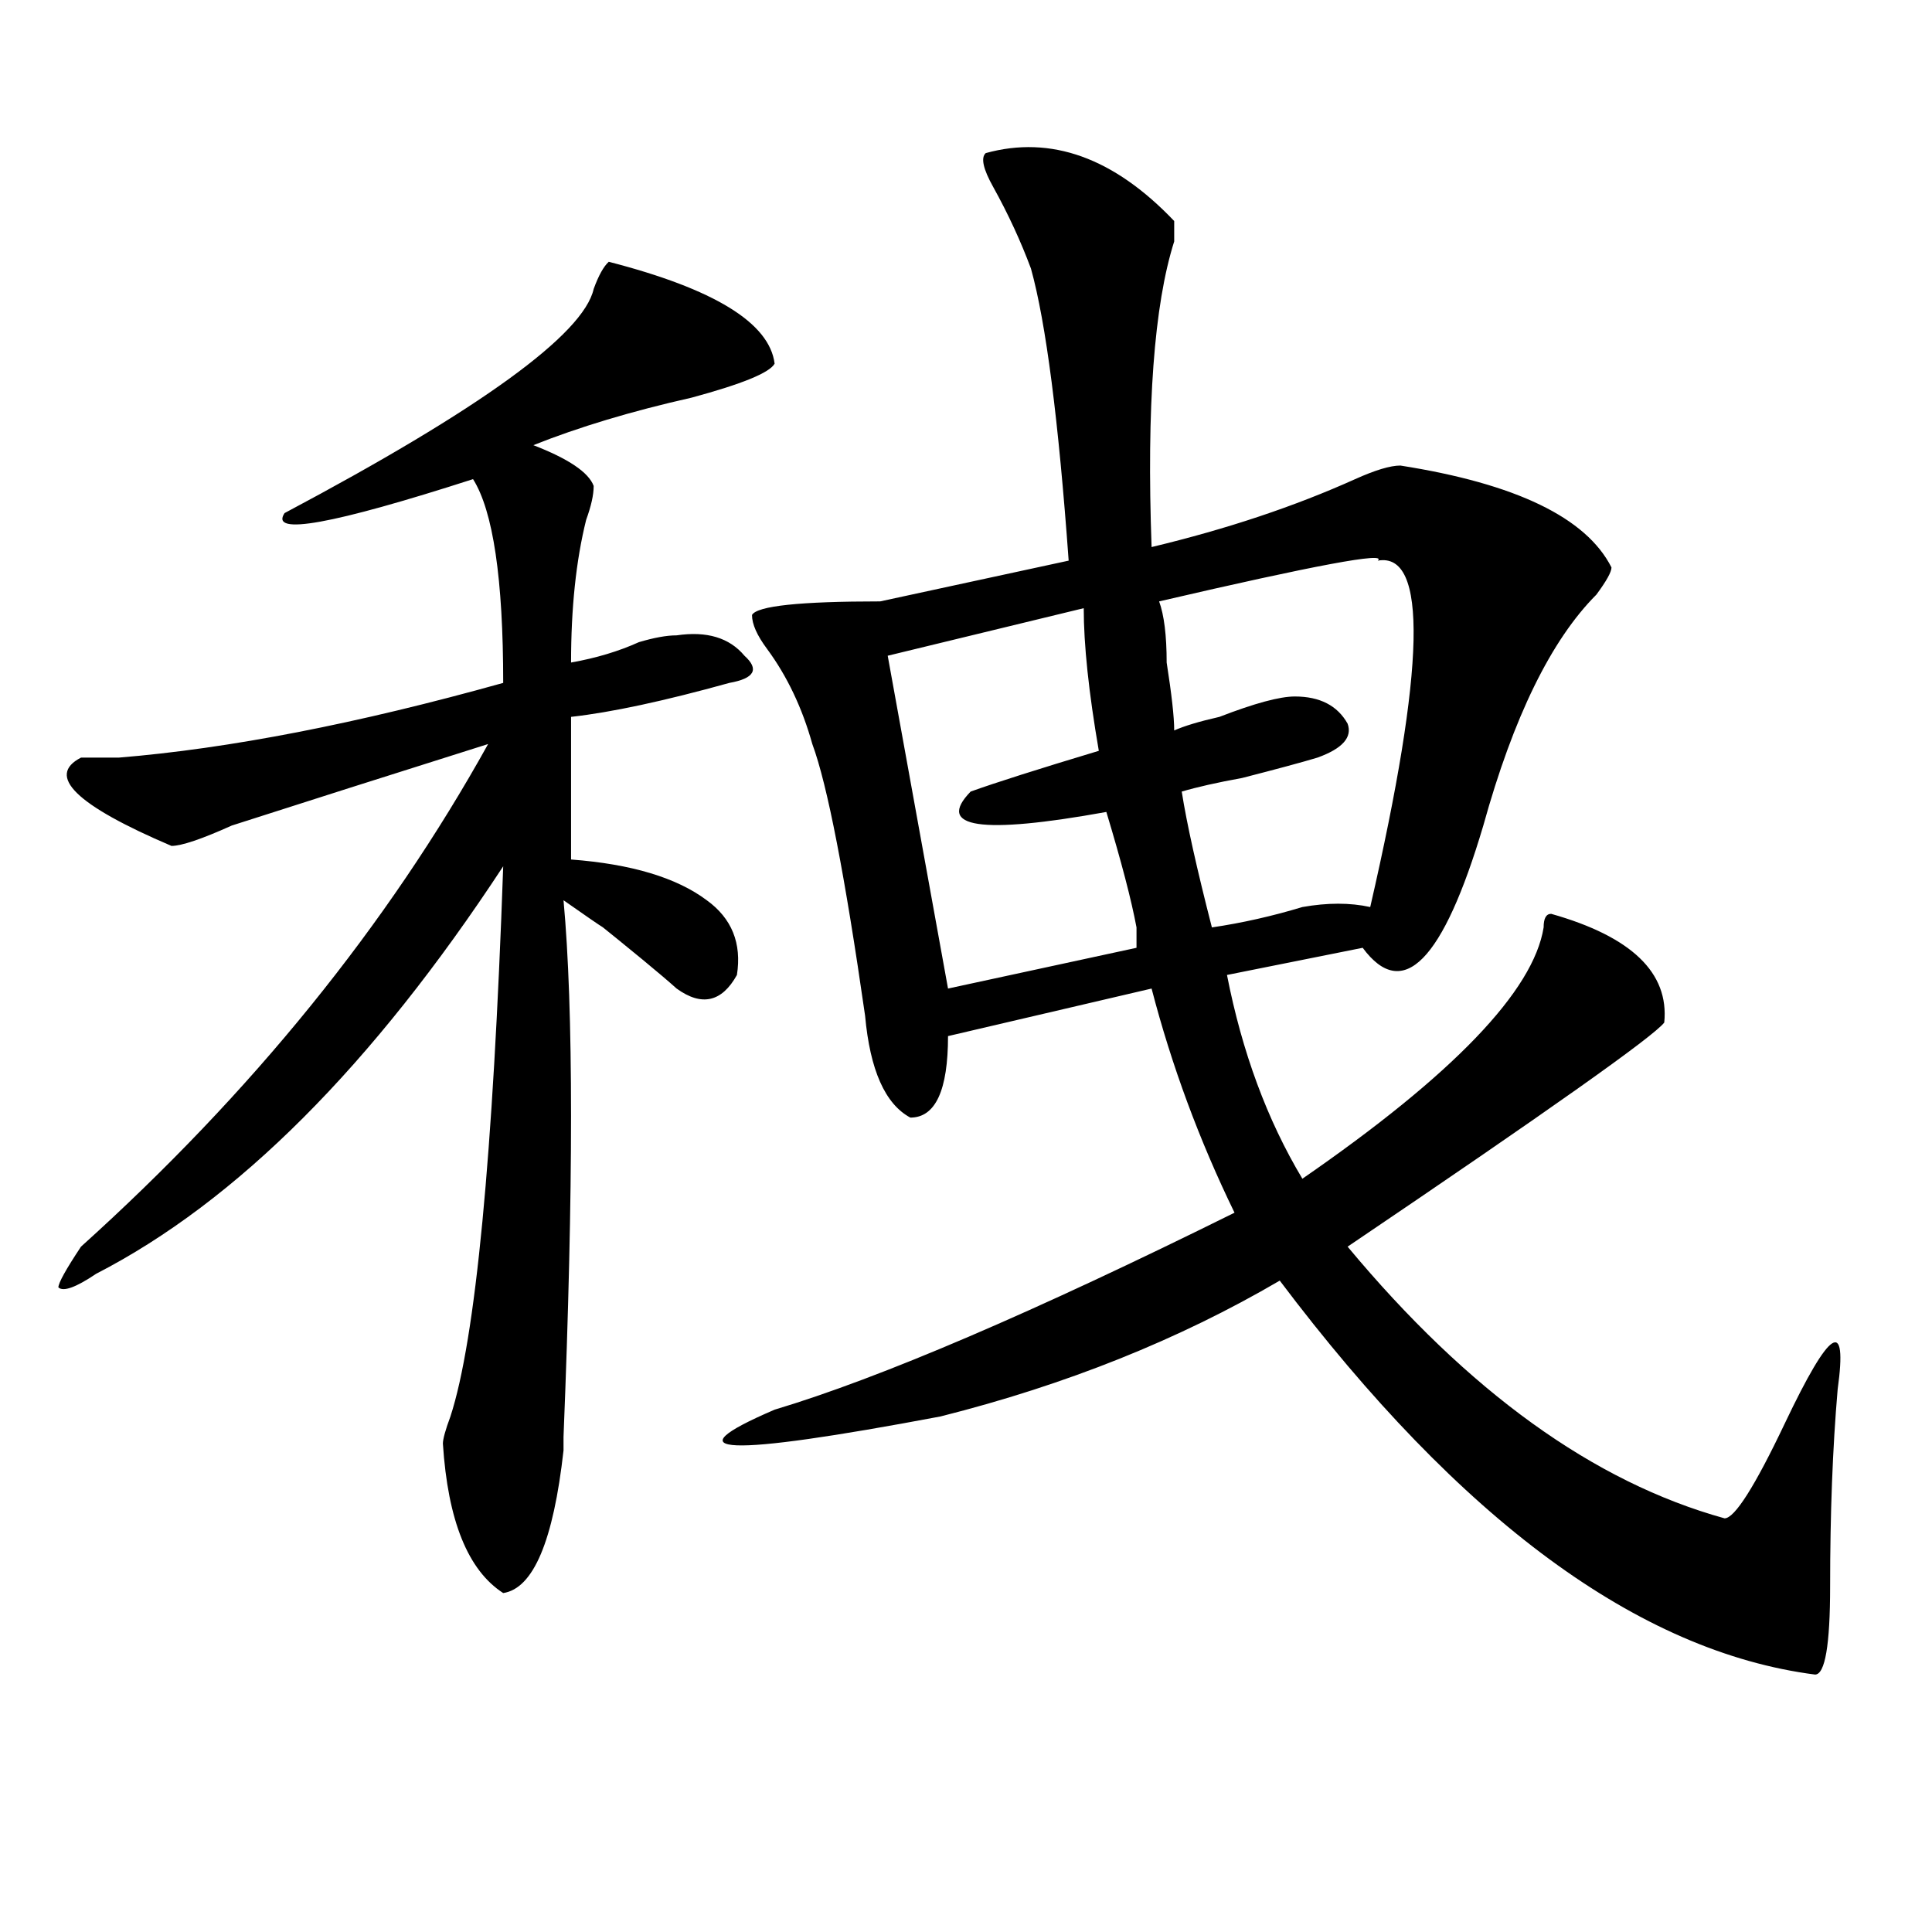 <?xml version="1.0" encoding="utf-8"?>
<!-- Generator: Adobe Illustrator 16.0.0, SVG Export Plug-In . SVG Version: 6.00 Build 0)  -->
<!DOCTYPE svg PUBLIC "-//W3C//DTD SVG 1.1//EN" "http://www.w3.org/Graphics/SVG/1.1/DTD/svg11.dtd">
<svg version="1.1" id="图层_1" xmlns="http://www.w3.org/2000/svg" xmlns:xlink="http://www.w3.org/1999/xlink" x="0px" y="0px"
	 width="1000px" height="1000px" viewBox="0 0 1000 1000" enable-background="new 0 0 1000 1000" xml:space="preserve">
<path d="M315.09,135.5c54.633,14.063,83.23,31.641,85.852,52.734c-2.621,4.725-16.95,10.547-42.926,17.578
	c-31.219,7.031-58.535,15.271-81.949,24.609c18.171,7.031,28.598,14.063,31.219,21.094c0,4.725-1.341,10.547-3.902,17.578
	c-5.243,21.094-7.805,45.703-7.805,73.828c12.988-2.307,24.695-5.822,35.121-10.547c7.805-2.307,14.269-3.516,19.512-3.516
	c15.609-2.307,27.316,1.209,35.121,10.547c7.805,7.031,5.184,11.756-7.805,14.063c-33.84,9.394-61.156,15.271-81.949,17.578v73.828
	c31.219,2.362,54.633,9.394,70.242,21.094c12.988,9.394,18.171,22.303,15.609,38.672c-7.805,14.063-18.23,16.425-31.219,7.031
	c-7.805-7.031-23.414-19.885-46.828-38.672c15.609,11.756,11.707,9.394-11.707-7.031c5.184,56.25,5.184,148.865,0,277.734v7.031
	c-5.243,46.856-15.609,71.466-31.219,73.828c-18.23-11.756-28.657-37.463-31.218-77.344c0-2.307,1.281-7.031,3.902-14.063
	c12.988-39.825,22.073-134.747,27.316-284.766C192.776,551.553,122.534,621.865,49.731,659.328
	c-10.426,7.031-16.951,9.394-19.512,7.031c0-2.307,3.902-9.338,11.707-21.094c88.413-79.65,158.655-166.388,210.726-260.156
	c-52.071,16.425-96.277,30.487-132.679,42.188c-15.609,7.031-26.036,10.547-31.219,10.547c-49.45-21.094-65.059-36.31-46.828-45.703
	c2.561,0,9.085,0,19.512,0c57.194-4.669,123.534-17.578,199.019-38.672c0-53.888-5.243-89.044-15.609-105.469
	c-72.863,23.456-105.363,29.334-97.558,17.578c101.46-53.888,154.752-92.56,159.996-116.016
	C309.847,142.531,312.469,137.862,315.09,135.5z M607.766,114.406c0,2.362,0,5.878,0,10.547
	c-10.426,32.85-14.328,85.584-11.707,158.203c39.023-9.338,74.145-21.094,105.363-35.156c10.366-4.669,18.171-7.031,23.414-7.031
	c59.816,9.394,96.218,26.972,109.266,52.734c0,2.362-2.621,7.031-7.805,14.063c-23.414,23.456-42.926,63.281-58.535,119.531
	c-20.853,70.313-41.645,91.406-62.438,63.281l-70.242,14.063c7.805,39.881,20.793,75.037,39.023,105.469
	c78.047-53.888,119.632-97.229,124.875-130.078c0-4.669,1.281-7.031,3.902-7.031c41.585,11.756,61.097,30.487,58.535,56.25
	c-5.243,7.031-59.876,45.703-163.898,116.016c62.438,75.037,127.437,121.894,195.117,140.625c5.184,0,15.609-16.369,31.219-49.219
	c23.414-49.219,32.5-55.041,27.316-17.578c-2.621,30.487-3.902,64.49-3.902,101.953c0,30.432-2.621,45.703-7.805,45.703
	c-91.095-11.756-183.41-79.65-277.066-203.906c-52.071,30.487-110.606,53.943-175.605,70.313
	c-111.887,21.094-140.484,19.94-85.852-3.516c54.633-16.369,133.961-50.372,238.043-101.953
	c-18.23-37.463-32.56-76.135-42.926-116.016l-105.363,24.609c0,28.125-6.523,42.188-19.512,42.188
	c-13.048-7.031-20.853-24.609-23.414-52.734c-10.426-72.619-19.512-119.531-27.316-140.625
	c-5.243-18.731-13.048-35.156-23.414-49.219c-5.243-7.031-7.805-12.854-7.805-17.578c2.562-4.669,24.695-7.031,66.34-7.031
	l97.559-21.094c-5.243-72.619-11.707-123.047-19.512-151.172c-5.243-14.063-11.707-28.125-19.512-42.188
	c-5.243-9.338-6.523-15.216-3.902-17.578C543.987,69.912,576.547,81.612,607.766,114.406z M560.938,314.797l-101.461,24.609
	l31.219,172.266l97.559-21.094c0-2.307,0-5.822,0-10.547c-2.621-14.063-7.805-33.947-15.609-59.766
	c-65.059,11.756-88.473,8.24-70.242-10.547c12.988-4.669,35.121-11.7,66.34-21.094C563.499,358.193,560.938,333.584,560.938,314.797
	z M713.129,290.188c5.184-4.669-32.56,2.362-113.168,21.094c2.562,7.031,3.902,17.578,3.902,31.641
	c2.562,16.425,3.902,28.125,3.902,35.156c5.184-2.307,12.988-4.669,23.414-7.031c18.171-7.031,31.219-10.547,39.023-10.547
	c12.988,0,22.073,4.725,27.316,14.063c2.562,7.031-2.621,12.909-15.609,17.578c-7.805,2.362-20.853,5.878-39.023,10.547
	c-13.048,2.362-23.414,4.725-31.219,7.031c2.562,16.425,7.805,39.881,15.609,70.313c15.609-2.307,31.219-5.822,46.828-10.547
	c12.988-2.307,24.695-2.307,35.121,0C737.824,345.284,739.104,285.519,713.129,290.188z"/>
</svg>
